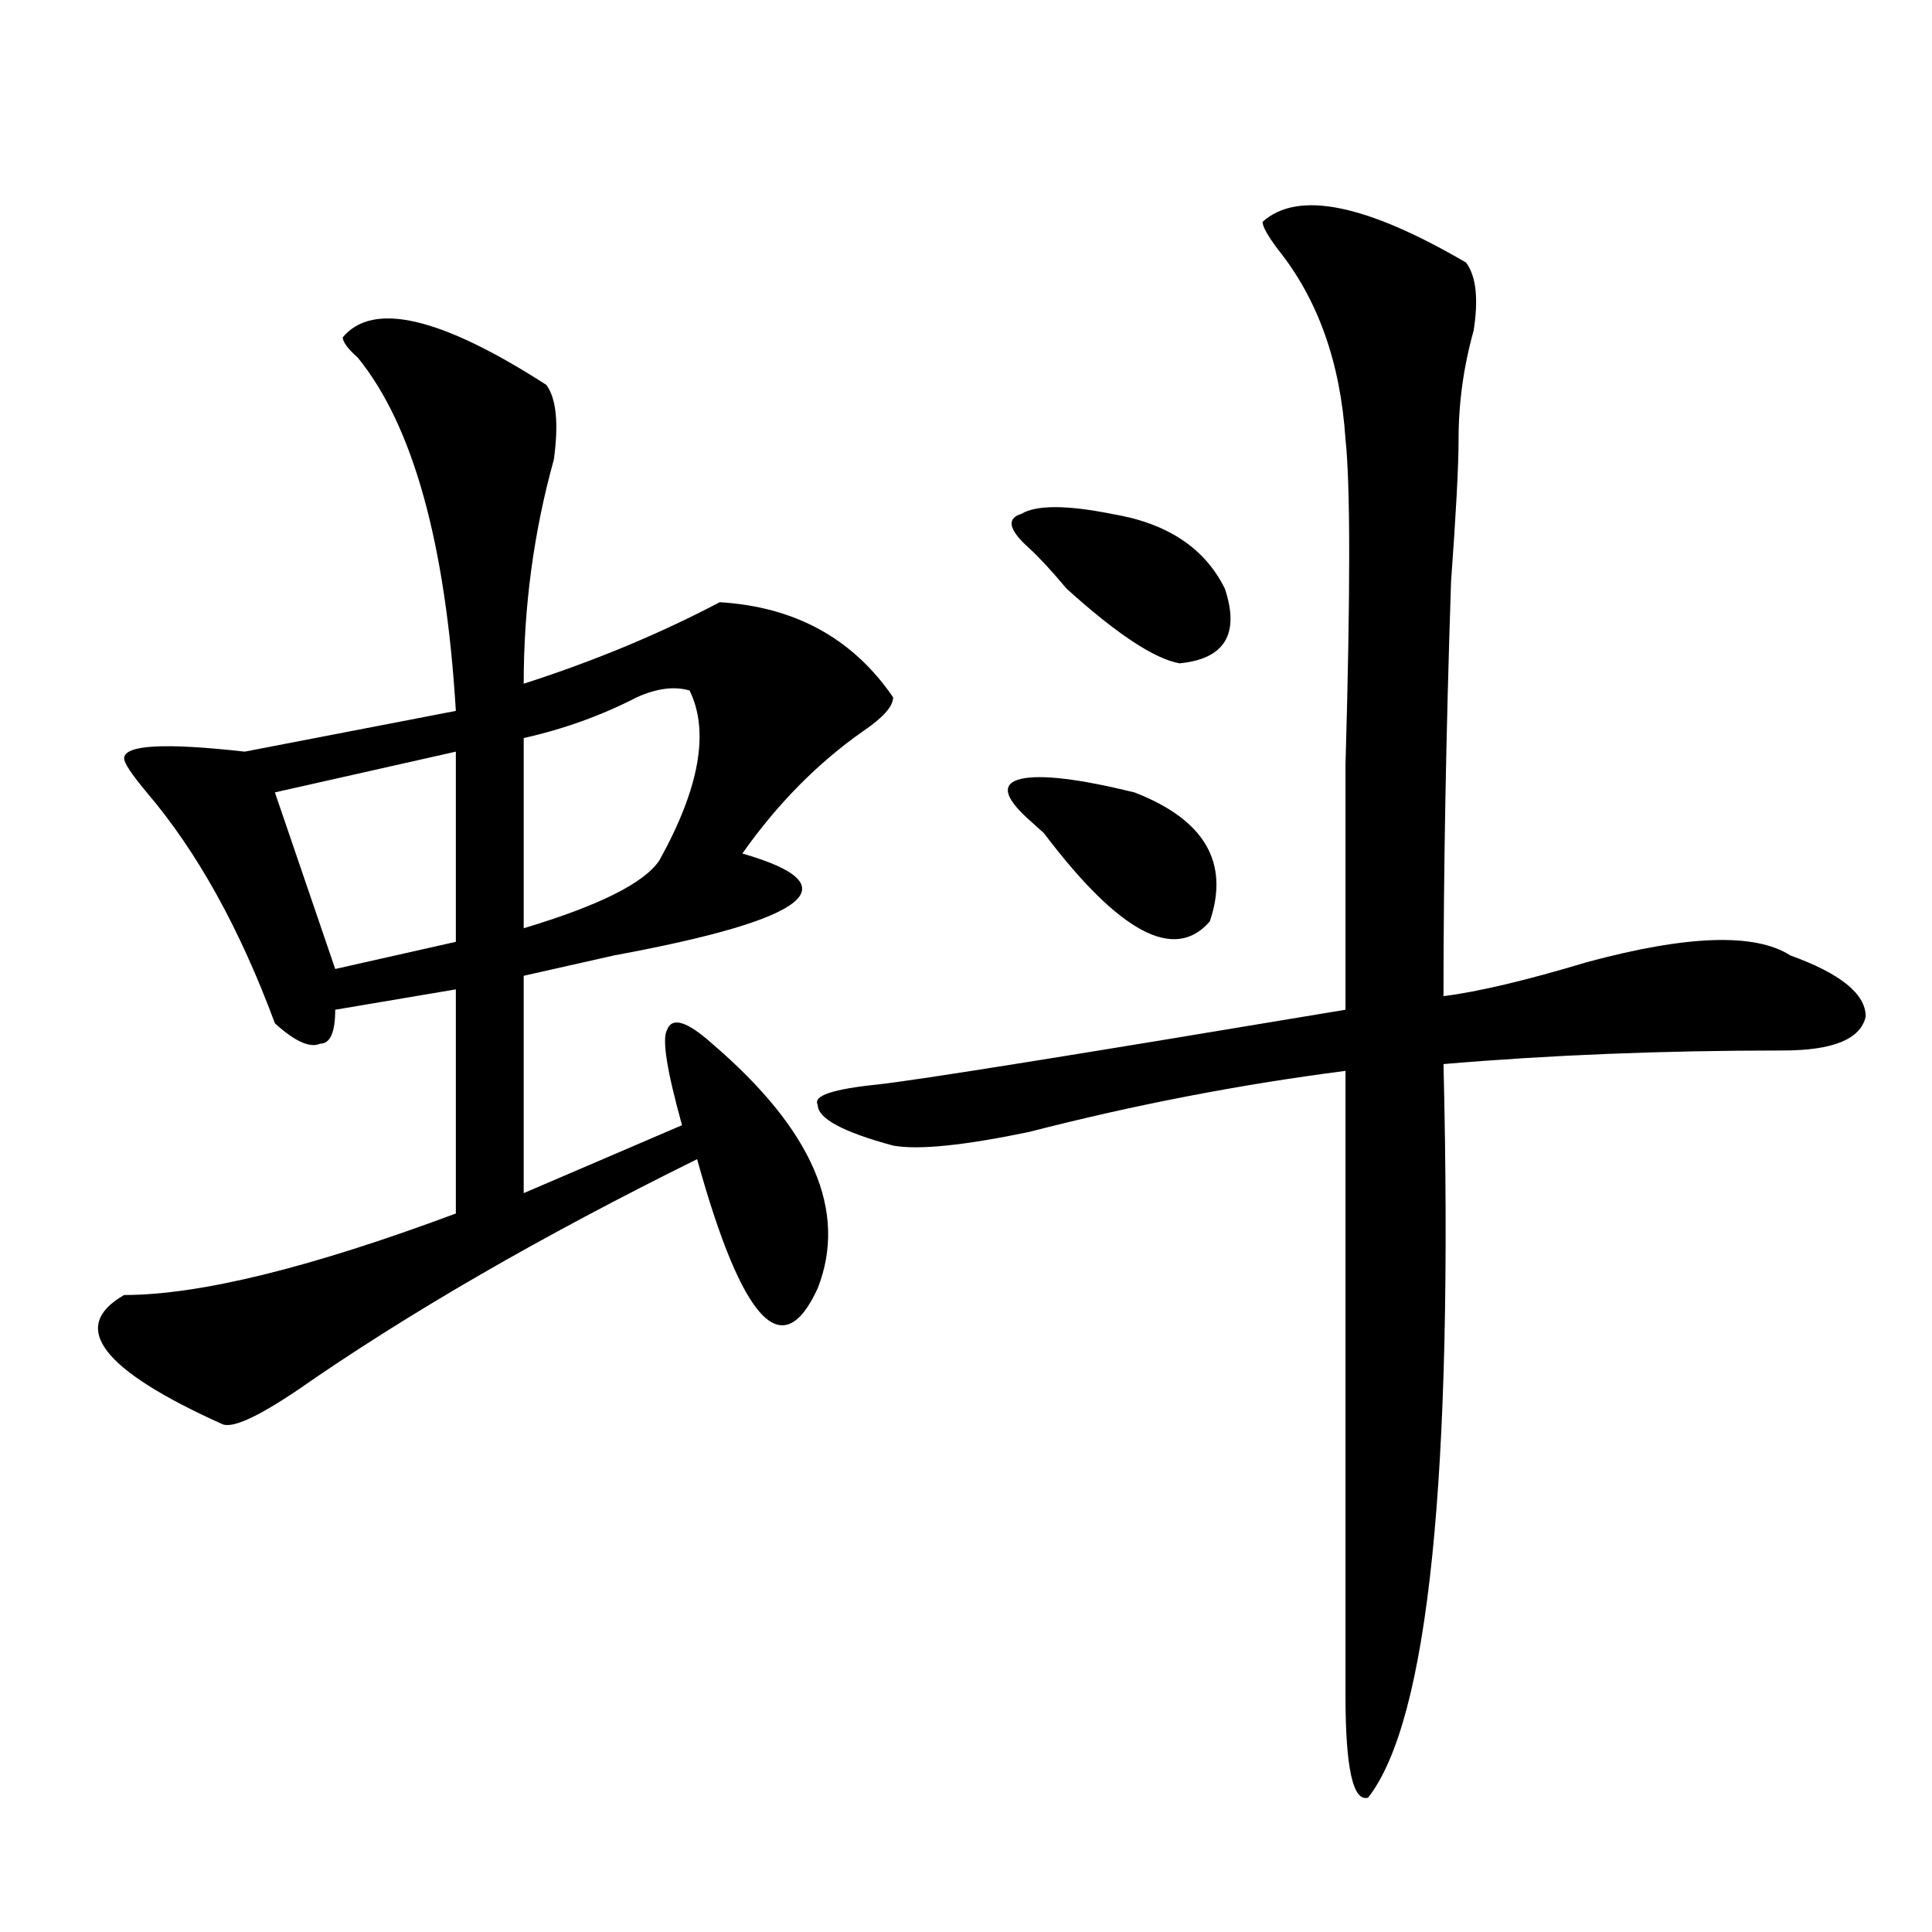<?xml version="1.0" encoding="utf-8"?>
<!-- Generator: Adobe Illustrator 16.0.0, SVG Export Plug-In . SVG Version: 6.00 Build 0)  -->
<!DOCTYPE svg PUBLIC "-//W3C//DTD SVG 1.1//EN" "http://www.w3.org/Graphics/SVG/1.1/DTD/svg11.dtd">
<svg version="1.1" id="图层_1" xmlns="http://www.w3.org/2000/svg" xmlns:xlink="http://www.w3.org/1999/xlink" x="0px" y="0px"
	 width="1000px" height="1000px" viewBox="0 0 1000 1000" enable-background="new 0 0 1000 1000" xml:space="preserve">
<path d="M282.773,199.203c5.183,7.031,6.463,19.94,3.902,38.672c-10.427,37.518-15.609,76.19-15.609,116.016
	c36.401-11.7,70.242-25.763,101.461-42.188c39.023,2.362,68.9,18.787,89.754,49.219c0,4.724-5.244,10.547-15.609,17.578
	c-23.414,16.425-44.268,37.518-62.438,63.281c57.193,16.425,35.121,34.003-66.34,52.734c-20.854,4.724-36.463,8.24-46.828,10.547
	v112.5l81.949-35.156c-7.805-28.125-10.427-44.495-7.805-49.219c2.561-7.031,10.365-4.669,23.414,7.031
	c52.011,44.55,70.242,86.737,54.633,126.563c-18.231,39.88-39.023,17.578-62.438-66.797
	c-80.669,39.88-149.631,79.706-206.824,119.531c-20.854,14.063-33.841,19.94-39.023,17.578
	c-62.438-28.125-79.389-50.372-50.73-66.797c39.023,0,96.217-14.063,171.703-42.188V512.094l-62.438,10.547
	c0,11.755-2.622,17.578-7.805,17.578c-5.244,2.362-13.049-1.154-23.414-10.547c-18.231-49.219-40.365-89.044-66.34-119.531
	c-7.805-9.338-11.707-15.216-11.707-17.578c0-7.031,20.792-8.185,62.438-3.516l109.266-21.094
	c-5.244-86.682-22.134-147.656-50.73-182.813c-5.244-4.669-7.805-8.185-7.805-10.547
	C193.02,155.862,228.141,164.047,282.773,199.203z M235.945,389.047l-93.656,21.094l31.219,91.406l62.438-14.063V389.047z
	 M356.918,357.406c-7.805-2.307-16.951-1.154-27.316,3.516c-18.231,9.393-37.743,16.425-58.535,21.094v98.438
	c39.023-11.7,62.438-23.401,70.242-35.156C362.101,407.833,367.283,378.5,356.918,357.406z M758.859,135.922
	c5.183,7.031,6.463,18.787,3.902,35.156c-5.244,18.787-7.805,37.518-7.805,56.25c0,14.063-1.342,38.672-3.902,73.828
	c-2.622,79.706-3.902,151.172-3.902,214.453c18.17-2.307,42.926-8.185,74.145-17.578c52.011-14.063,87.132-15.216,105.363-3.516
	c25.975,9.393,39.023,19.94,39.023,31.641c-2.622,11.755-16.951,17.578-42.926,17.578c-62.438,0-120.973,2.362-175.605,7.031
	c5.183,213.3-7.805,339.807-39.023,379.688c-7.805,2.307-11.707-15.271-11.707-52.735V554.281
	c-54.633,7.031-109.266,17.578-163.898,31.641c-33.841,7.031-57.255,9.393-70.242,7.031c-26.036-7.031-39.023-14.063-39.023-21.094
	c-2.622-4.669,7.805-8.185,31.219-10.547c20.792-2.307,101.461-15.216,241.945-38.672c0-30.432,0-72.62,0-126.563
	c2.561-89.044,2.561-145.294,0-168.75c-2.622-39.825-14.329-72.62-35.121-98.438c-5.244-7.031-7.805-11.7-7.805-14.063
	C671.666,98.458,706.787,105.49,758.859,135.922z M528.621,403.109c10.365-2.307,29.877,0,58.535,7.031
	c36.401,14.063,49.389,36.365,39.023,66.797c-18.231,21.094-46.828,5.878-85.852-45.703l-7.805-7.031
	C519.475,412.502,518.194,405.471,528.621,403.109z M532.523,283.578c-10.427-9.338-11.707-15.216-3.902-17.578
	c7.805-4.669,23.414-4.669,46.828,0c28.597,4.724,48.108,17.578,58.535,38.672c7.805,23.456,0,36.365-23.414,38.672
	c-13.049-2.307-32.561-15.216-58.535-38.672C544.23,295.333,537.706,288.302,532.523,283.578z"/>
</svg>
